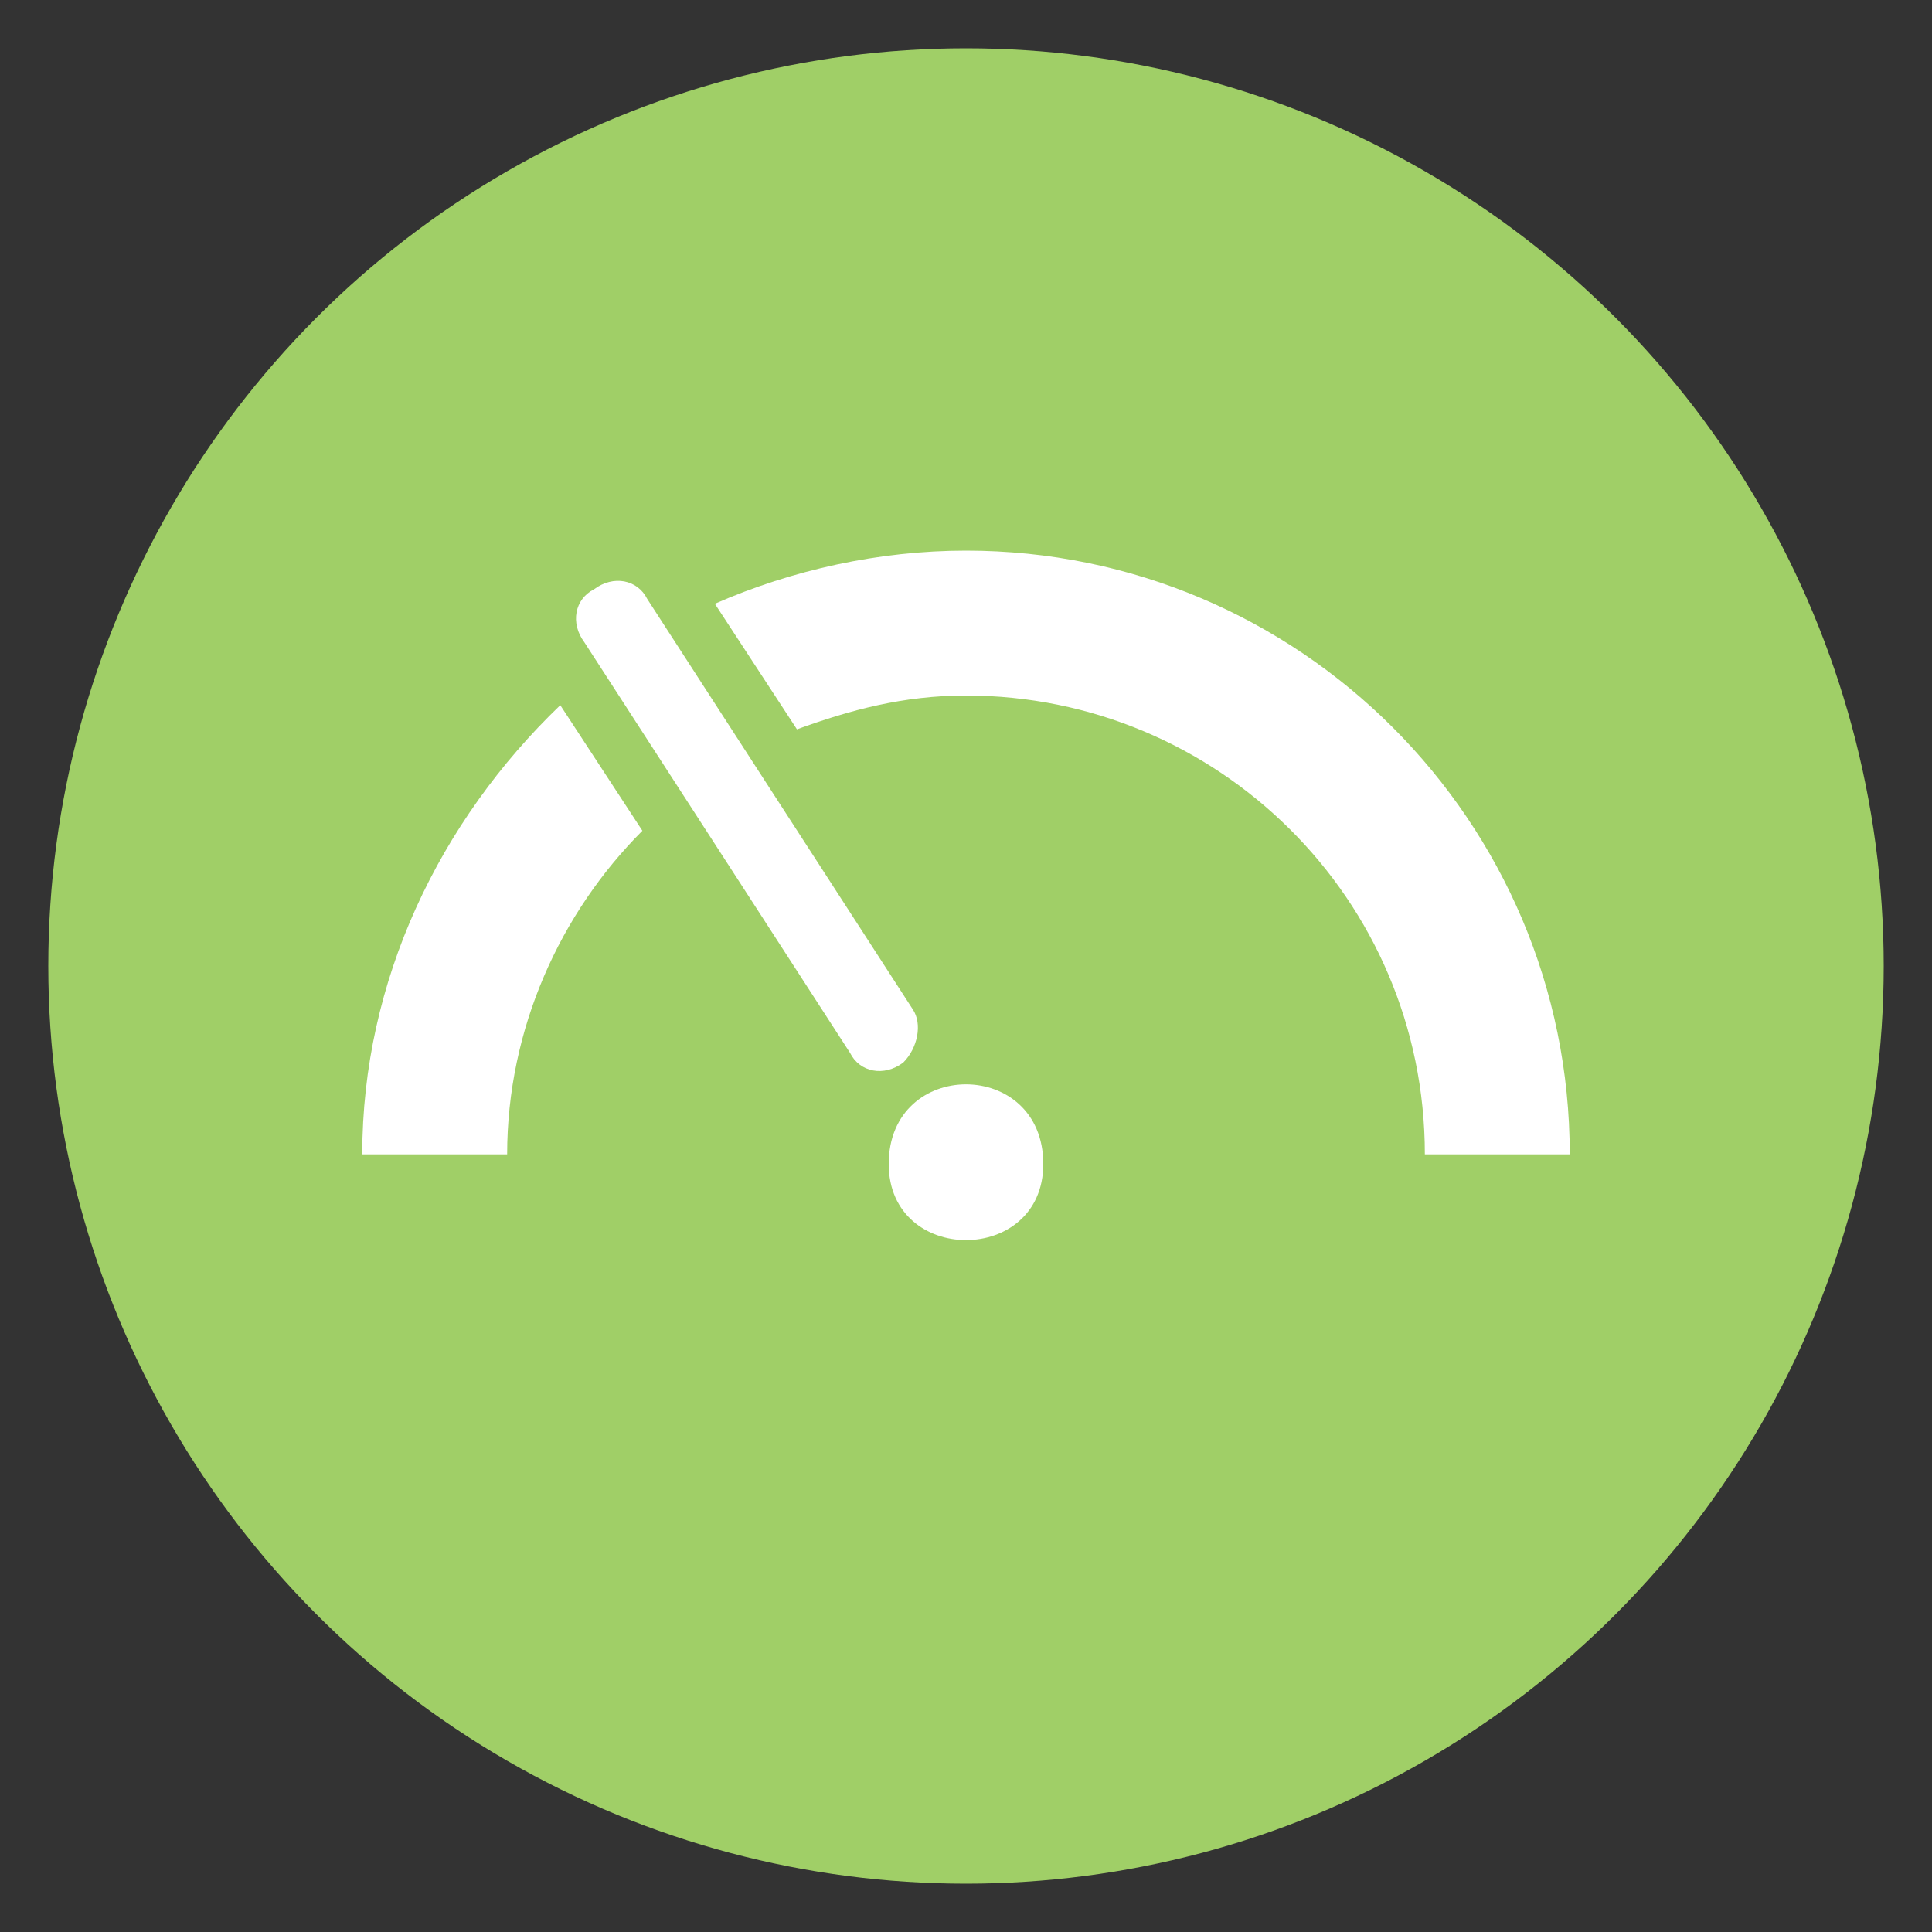 <?xml version="1.0" encoding="UTF-8"?> <!-- Generator: Adobe Illustrator 19.1.0, SVG Export Plug-In . SVG Version: 6.00 Build 0) --> <svg xmlns="http://www.w3.org/2000/svg" xmlns:xlink="http://www.w3.org/1999/xlink" x="0px" y="0px" width="40px" height="40px" viewBox="0 0 40 40" style="enable-background:new 0 0 40 40;" xml:space="preserve"><rect x="0" y="0" width="40" height="40" fill="#333333" stroke="none"/> <style type="text/css"> .st0{fill:#A0CF67;} .st1{fill:#FFFFFF;} </style> <g id="icon_x5F_product_x5F_ethernet"> </g> <g id="icon_x5F_product_x5F_internet"> <g> <circle id="circle_2_" class="st0" cx="20" cy="20" r="19"></circle> <g> <path class="st1" d="M18.4,24.1c0,2.1,3.2,2.1,3.2,0C21.6,21.9,18.4,21.9,18.4,24.1z"></path> <path class="st1" d="M18.9,20.9l-5.5-8.5c-0.2-0.4-0.7-0.5-1.1-0.2c-0.4,0.2-0.5,0.7-0.2,1.1l5.5,8.5c0.2,0.4,0.7,0.5,1.1,0.2 C19,21.7,19.1,21.2,18.9,20.9z"></path> <path class="st1" d="M7.5,23.9h3c0-2.6,1.1-5,2.8-6.7l-1.7-2.6C9.1,17,7.5,20.3,7.5,23.9z"></path> <path class="st1" d="M20,11.4c-1.8,0-3.6,0.4-5.2,1.1l1.7,2.6c1.1-0.4,2.2-0.7,3.5-0.7c5.2,0,9.5,4.2,9.5,9.5h3 C32.5,17,26.9,11.4,20,11.4z"></path> </g> </g> </g> <g id="icon_x5F_product_x5F_wavelength"> </g> <g id="icon_x5F_product_x5F_voice"> </g> </svg> 
